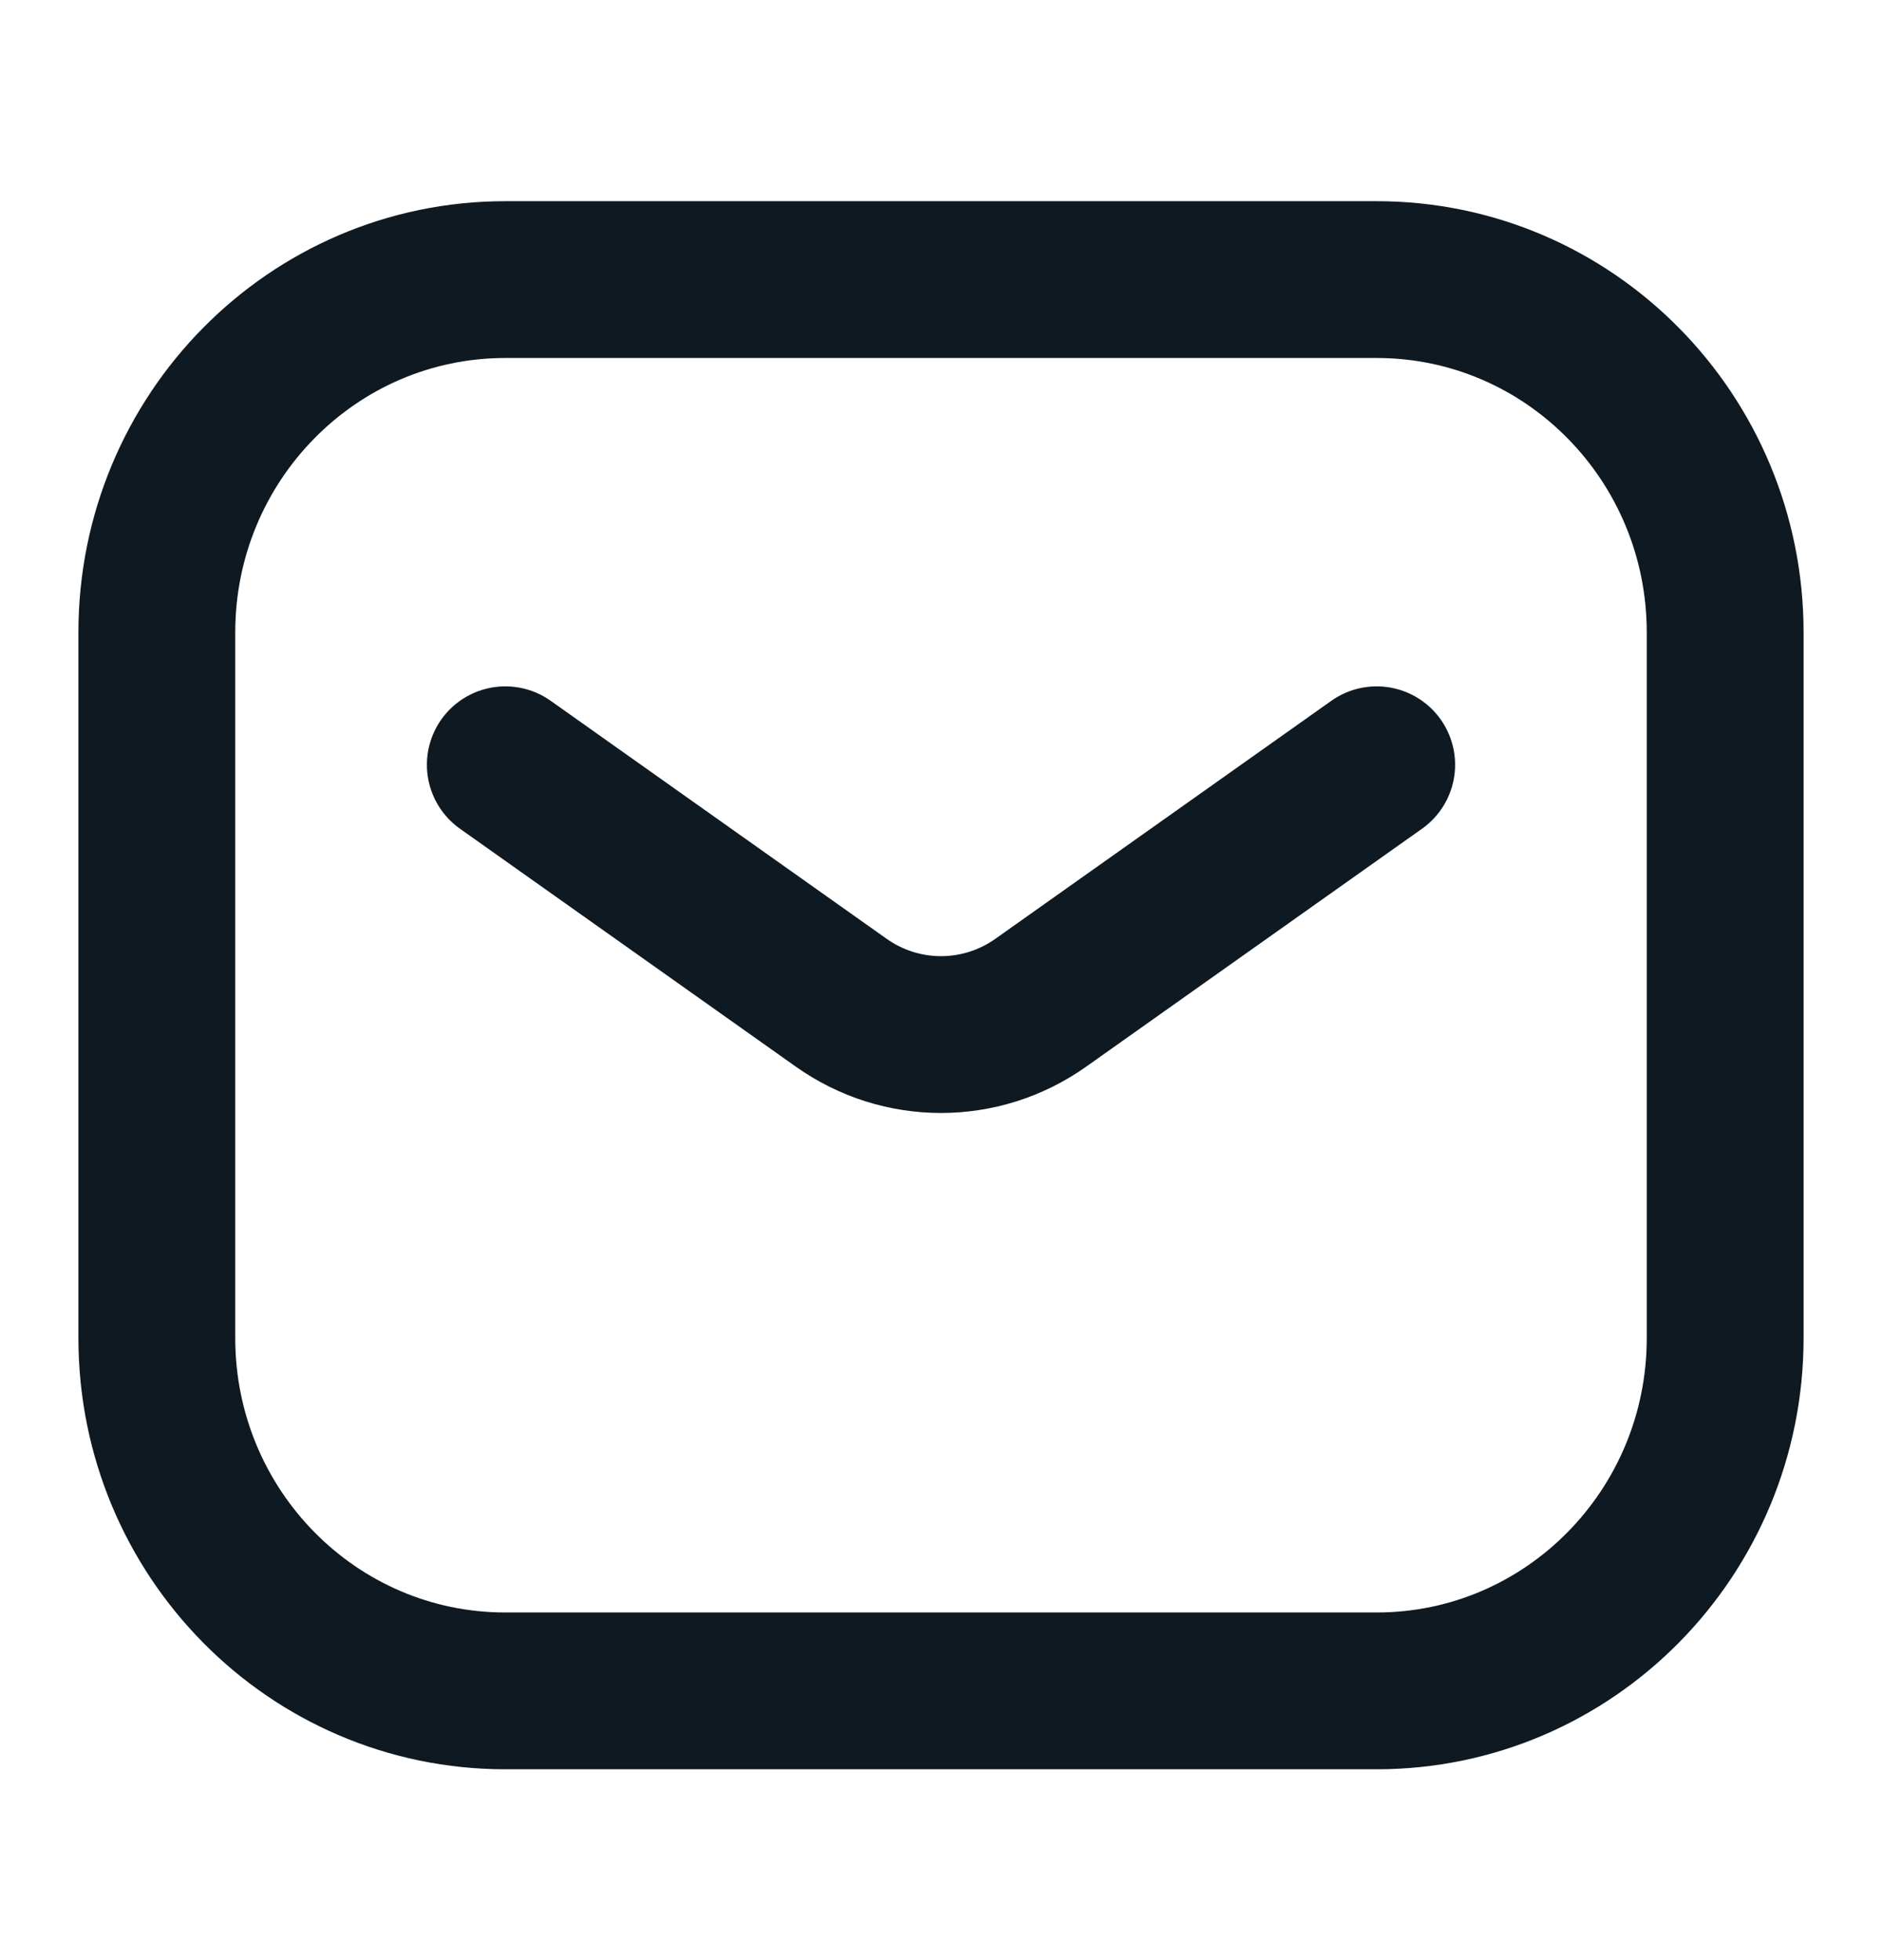 <svg width="24" height="25" viewBox="0 0 24 25" fill="none" xmlns="http://www.w3.org/2000/svg">
<path d="M6.444 9.754L10.726 12.788C11.491 13.331 12.509 13.331 13.274 12.788L17.556 9.754M6.444 21.566H17.556C20.01 21.566 22 19.552 22 17.066V8.066C22 5.581 20.01 3.566 17.556 3.566H6.444C3.99 3.566 2 5.581 2 8.066V17.066C2 19.552 3.99 21.566 6.444 21.566Z" stroke="#0F1922" stroke-width="2" stroke-linecap="round" stroke-linejoin="round"/>
</svg>
